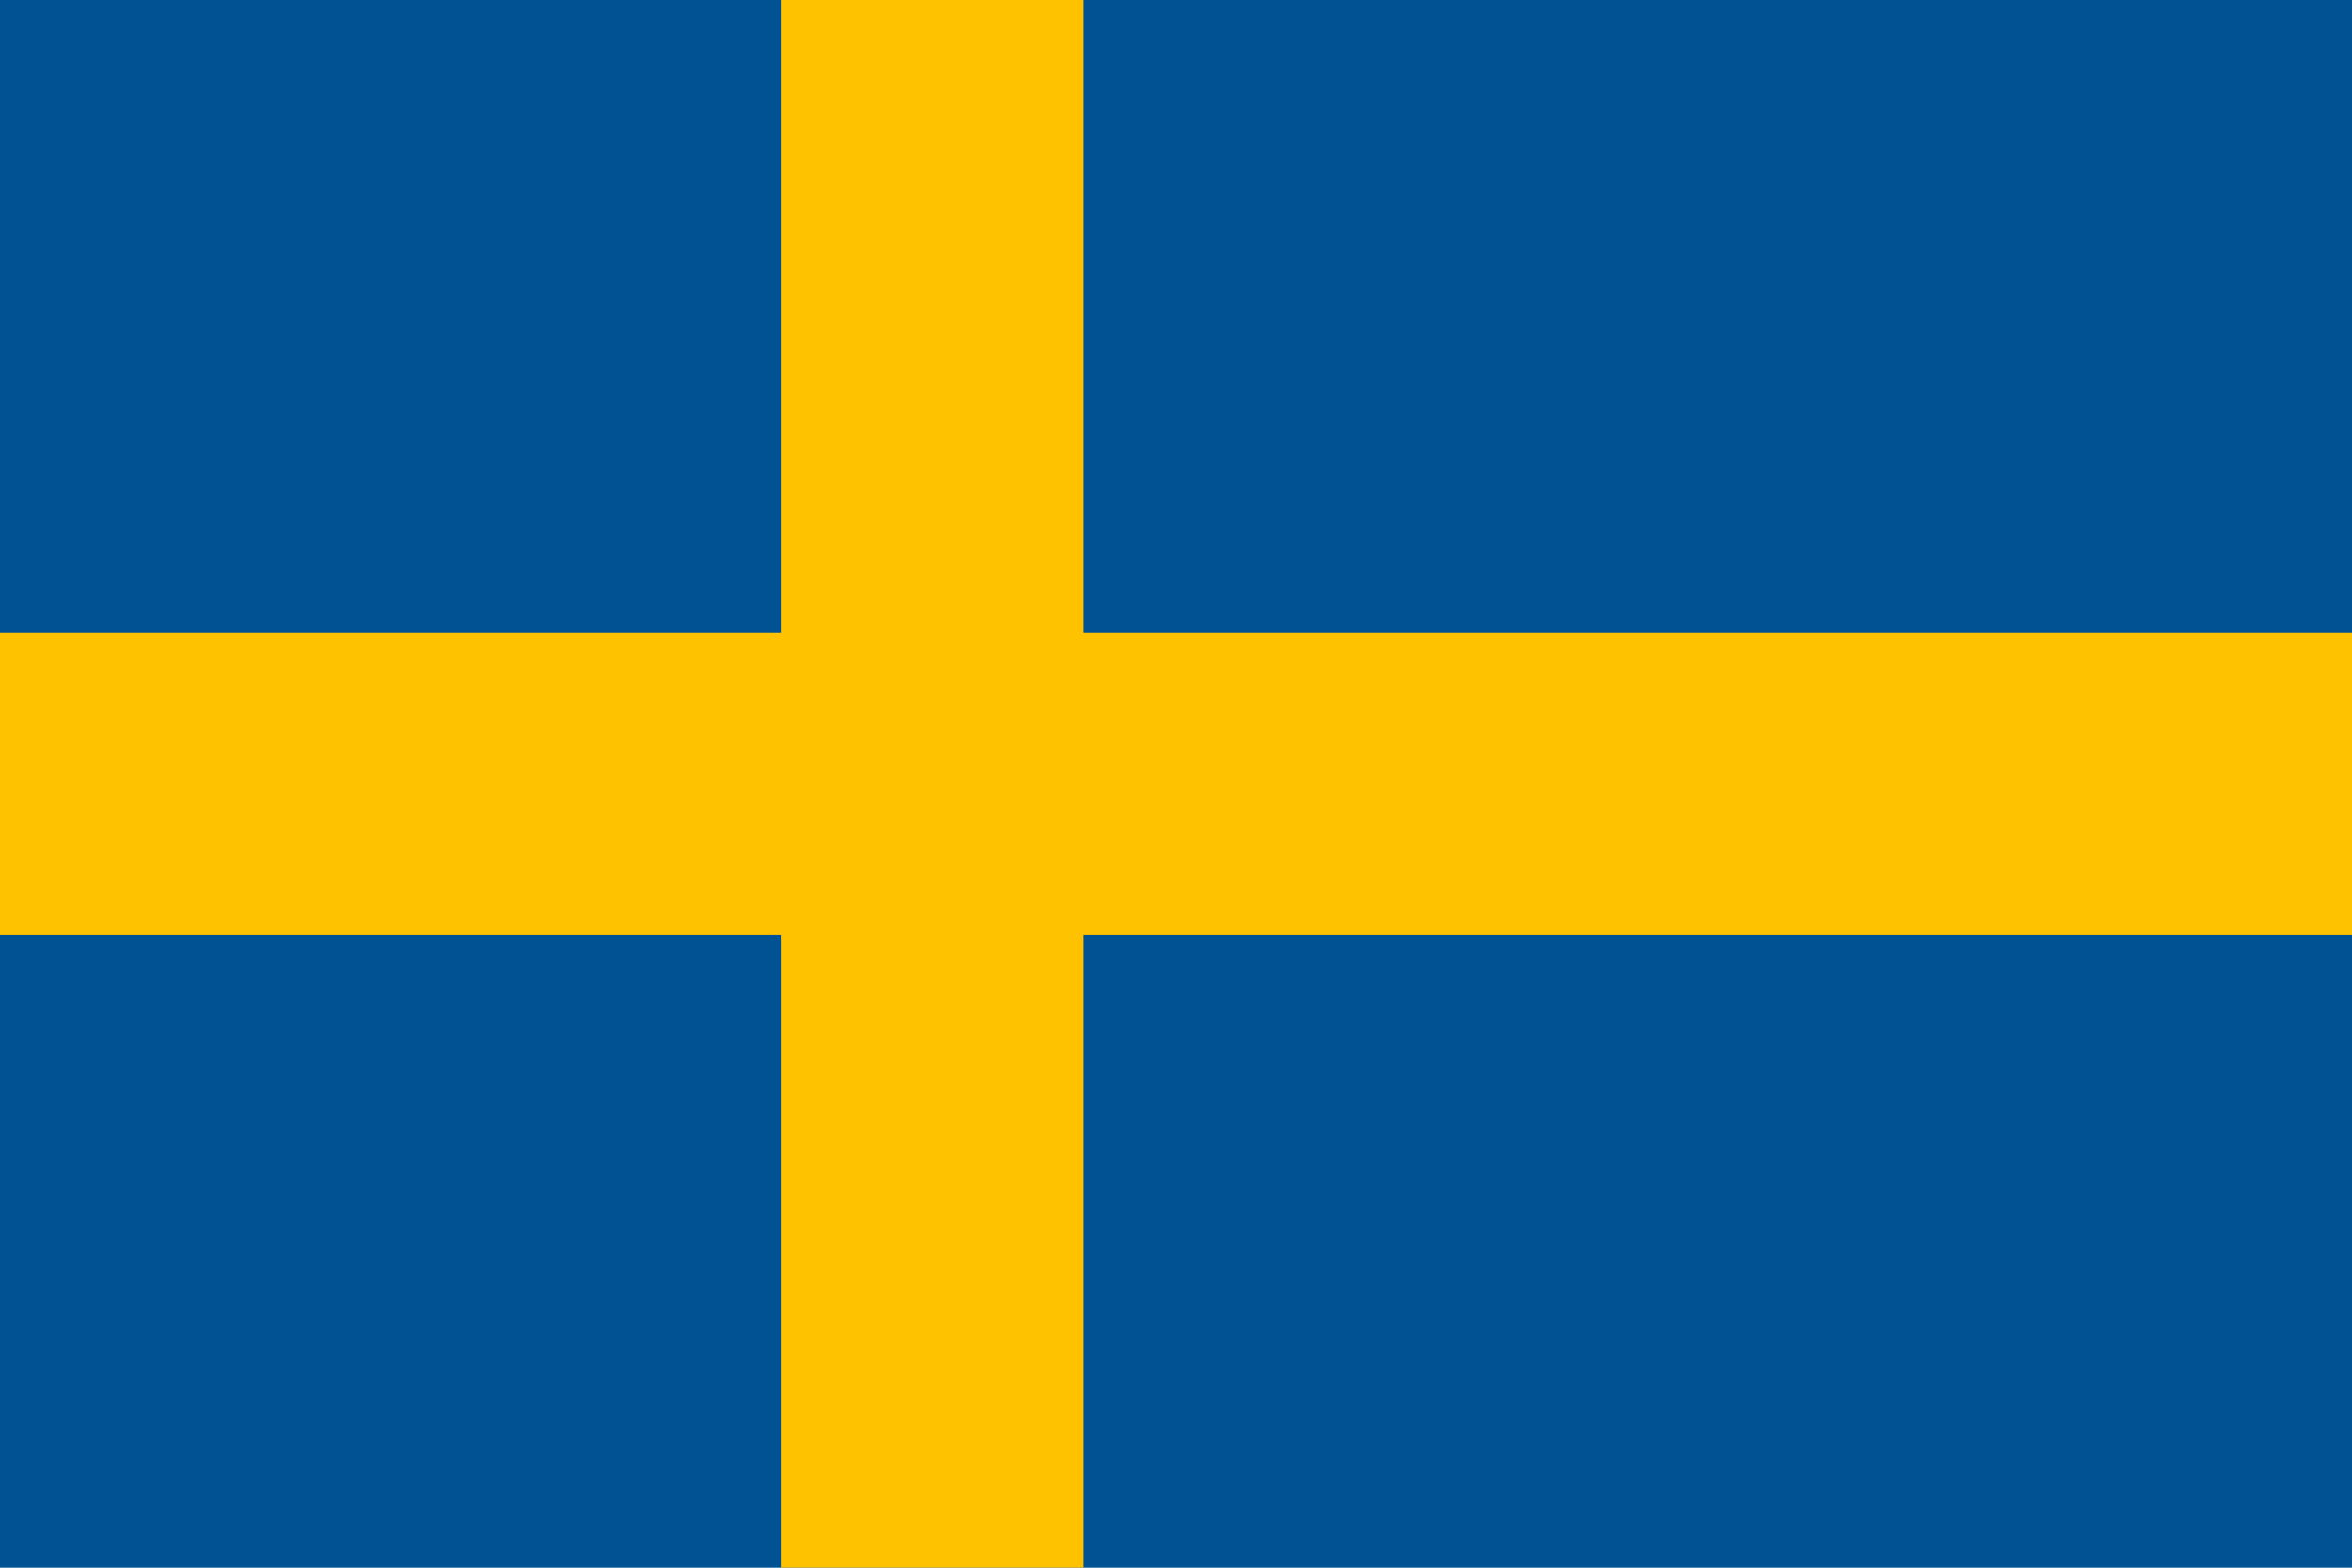 <svg id="ntf_315" xmlns="http://www.w3.org/2000/svg" width="78" height="52" viewBox="0 0 78 52">
  <rect id="長方形_29953" data-name="長方形 29953" width="78" height="52" fill="#005293"/>
  <path id="パス_26601" data-name="パス 26601" d="M35.924,0H25.9V20.99H0V31.01H25.9V52H35.924V31.01H78V20.99H35.924Z" fill="#ffc200"/>
</svg>
